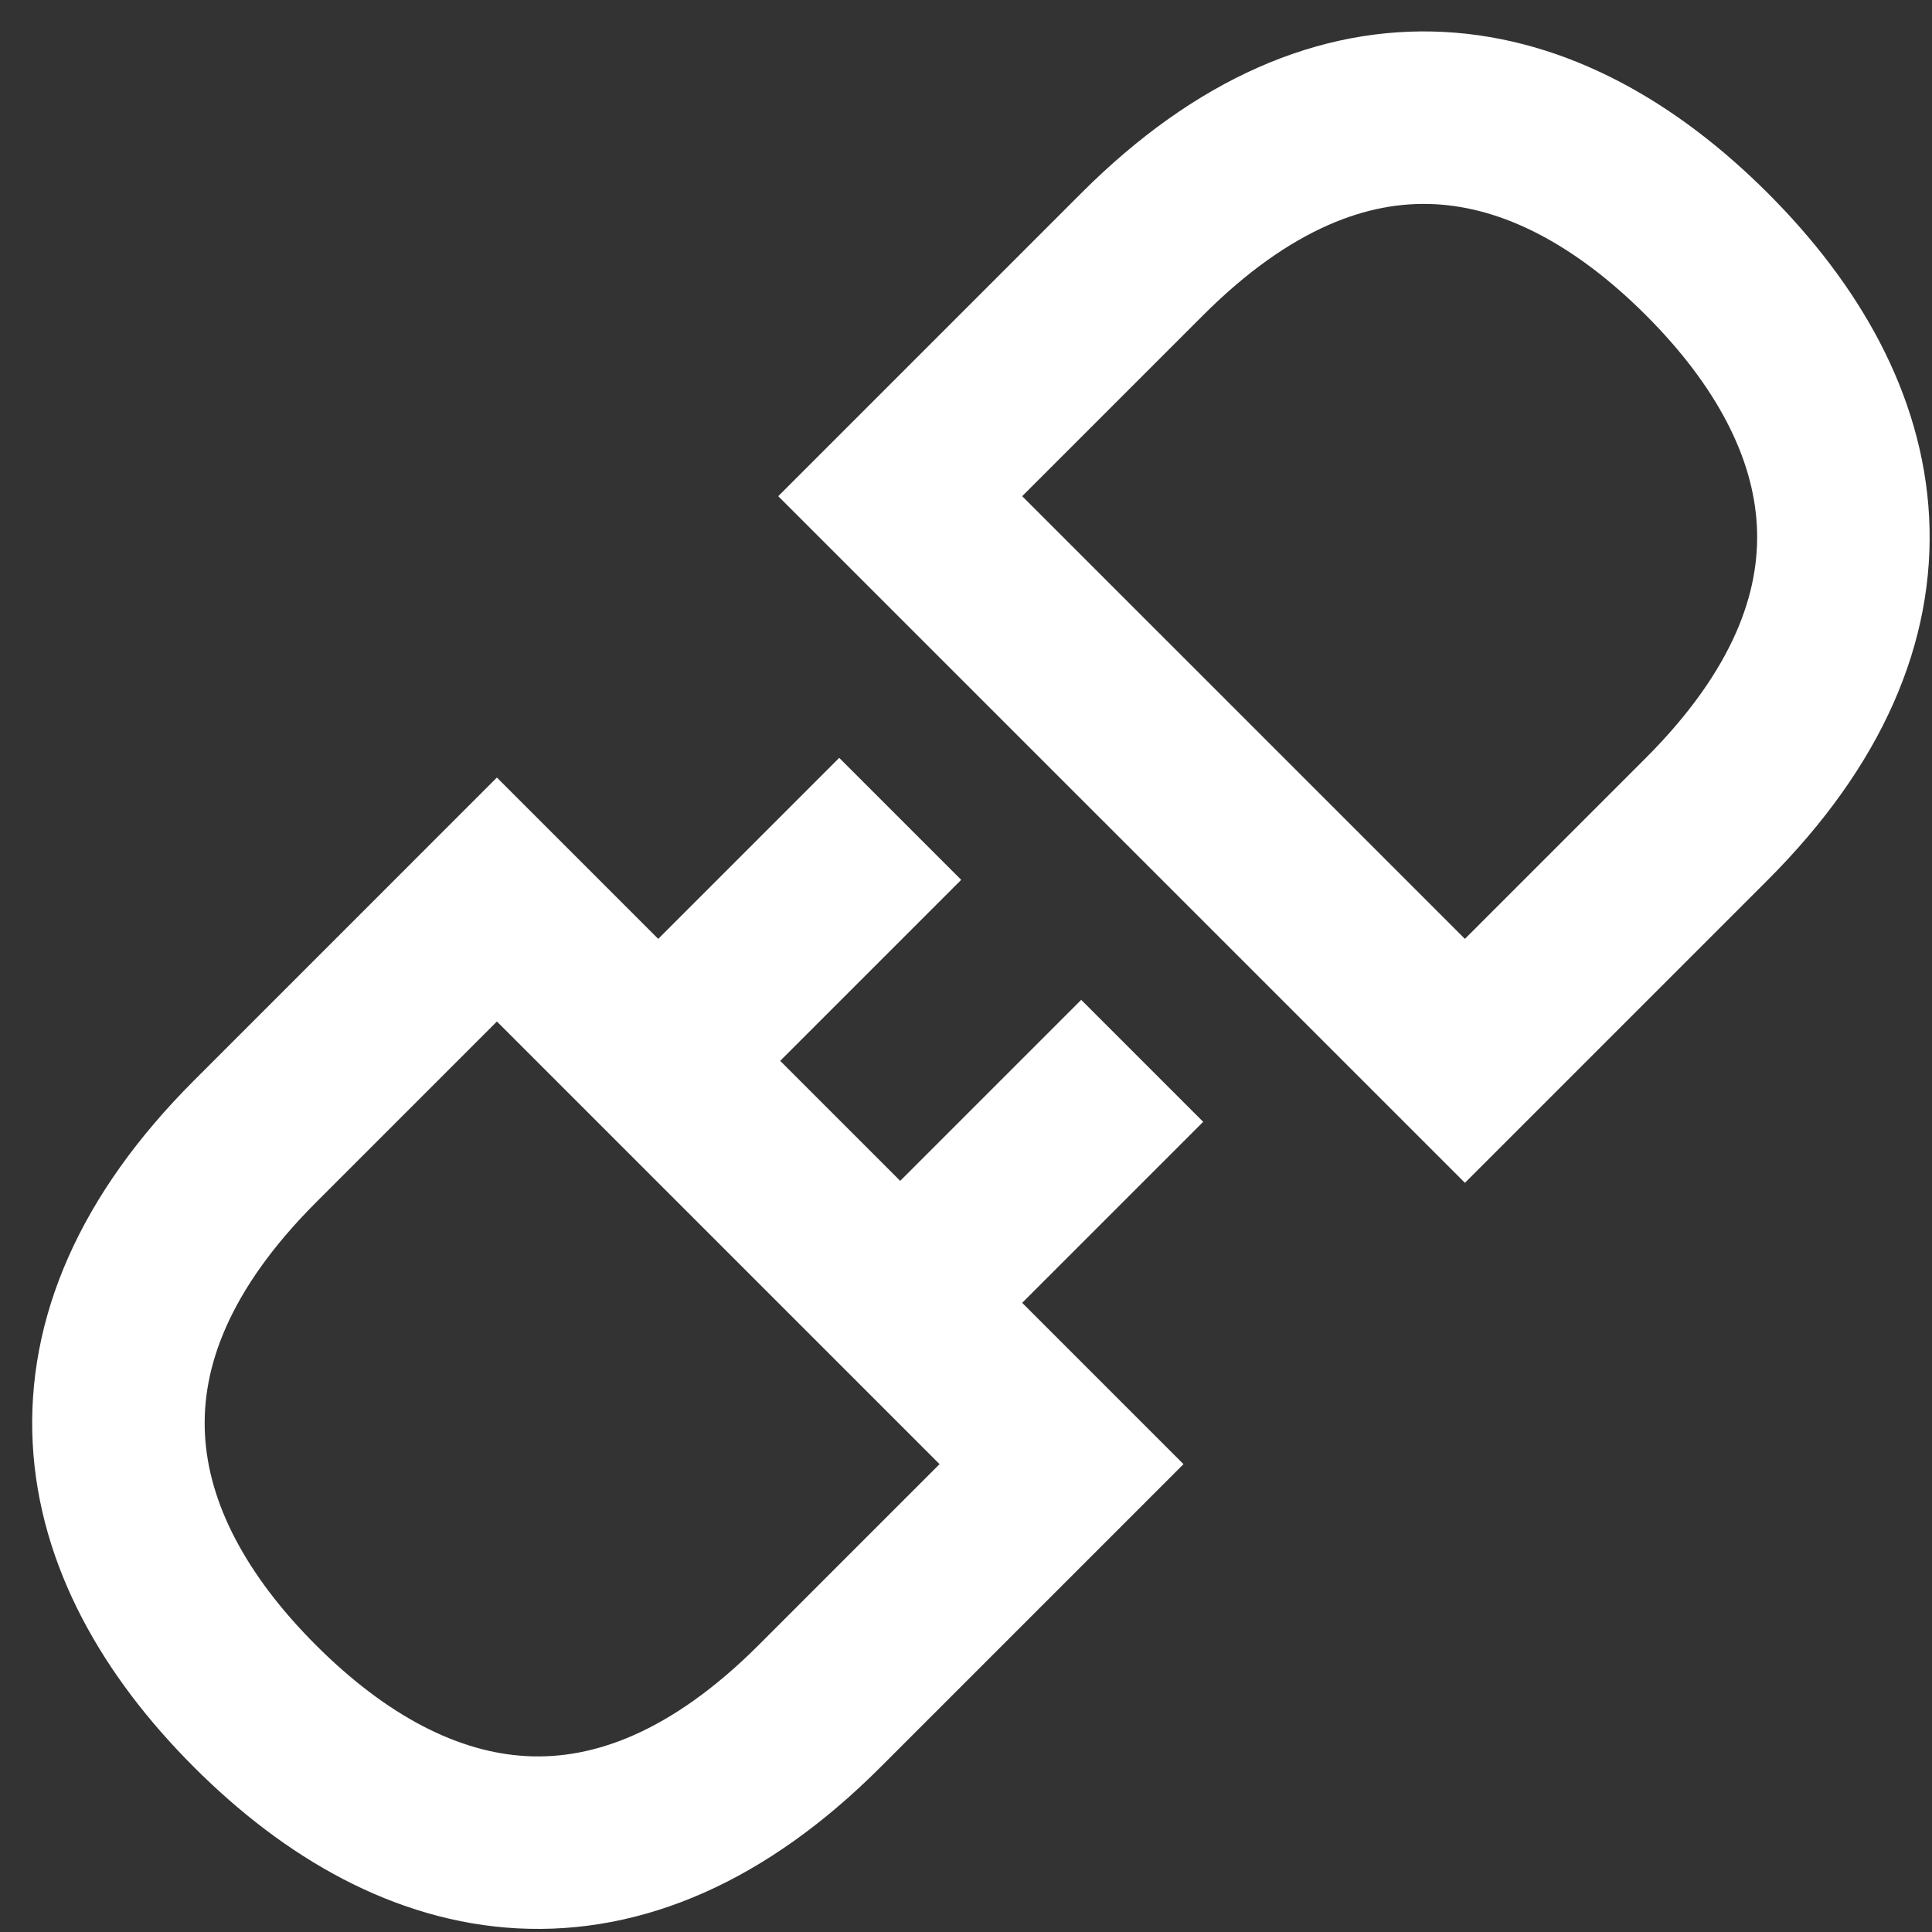 <svg width="56" height="56" viewBox="0 0 56 56" fill="none" xmlns="http://www.w3.org/2000/svg">
<rect x="0" y="0" width="56" height="56" fill="#333333" stroke="none"/>
<path d="M26.093 23.735L20.248 29.58M33.107 30.749L27.262 36.594M23.755 49.453C17.91 55.298 12.065 54.129 7.39 49.453C2.714 44.777 1.545 38.932 7.39 33.087L14.403 26.073L30.769 42.439L23.755 49.453ZM33.107 7.368C38.952 1.523 44.797 2.692 49.475 7.368C54.153 12.044 55.317 17.889 49.475 23.735L42.461 30.749L26.093 14.382L33.107 7.368Z" stroke="white" stroke-width="5"/>
</svg>
